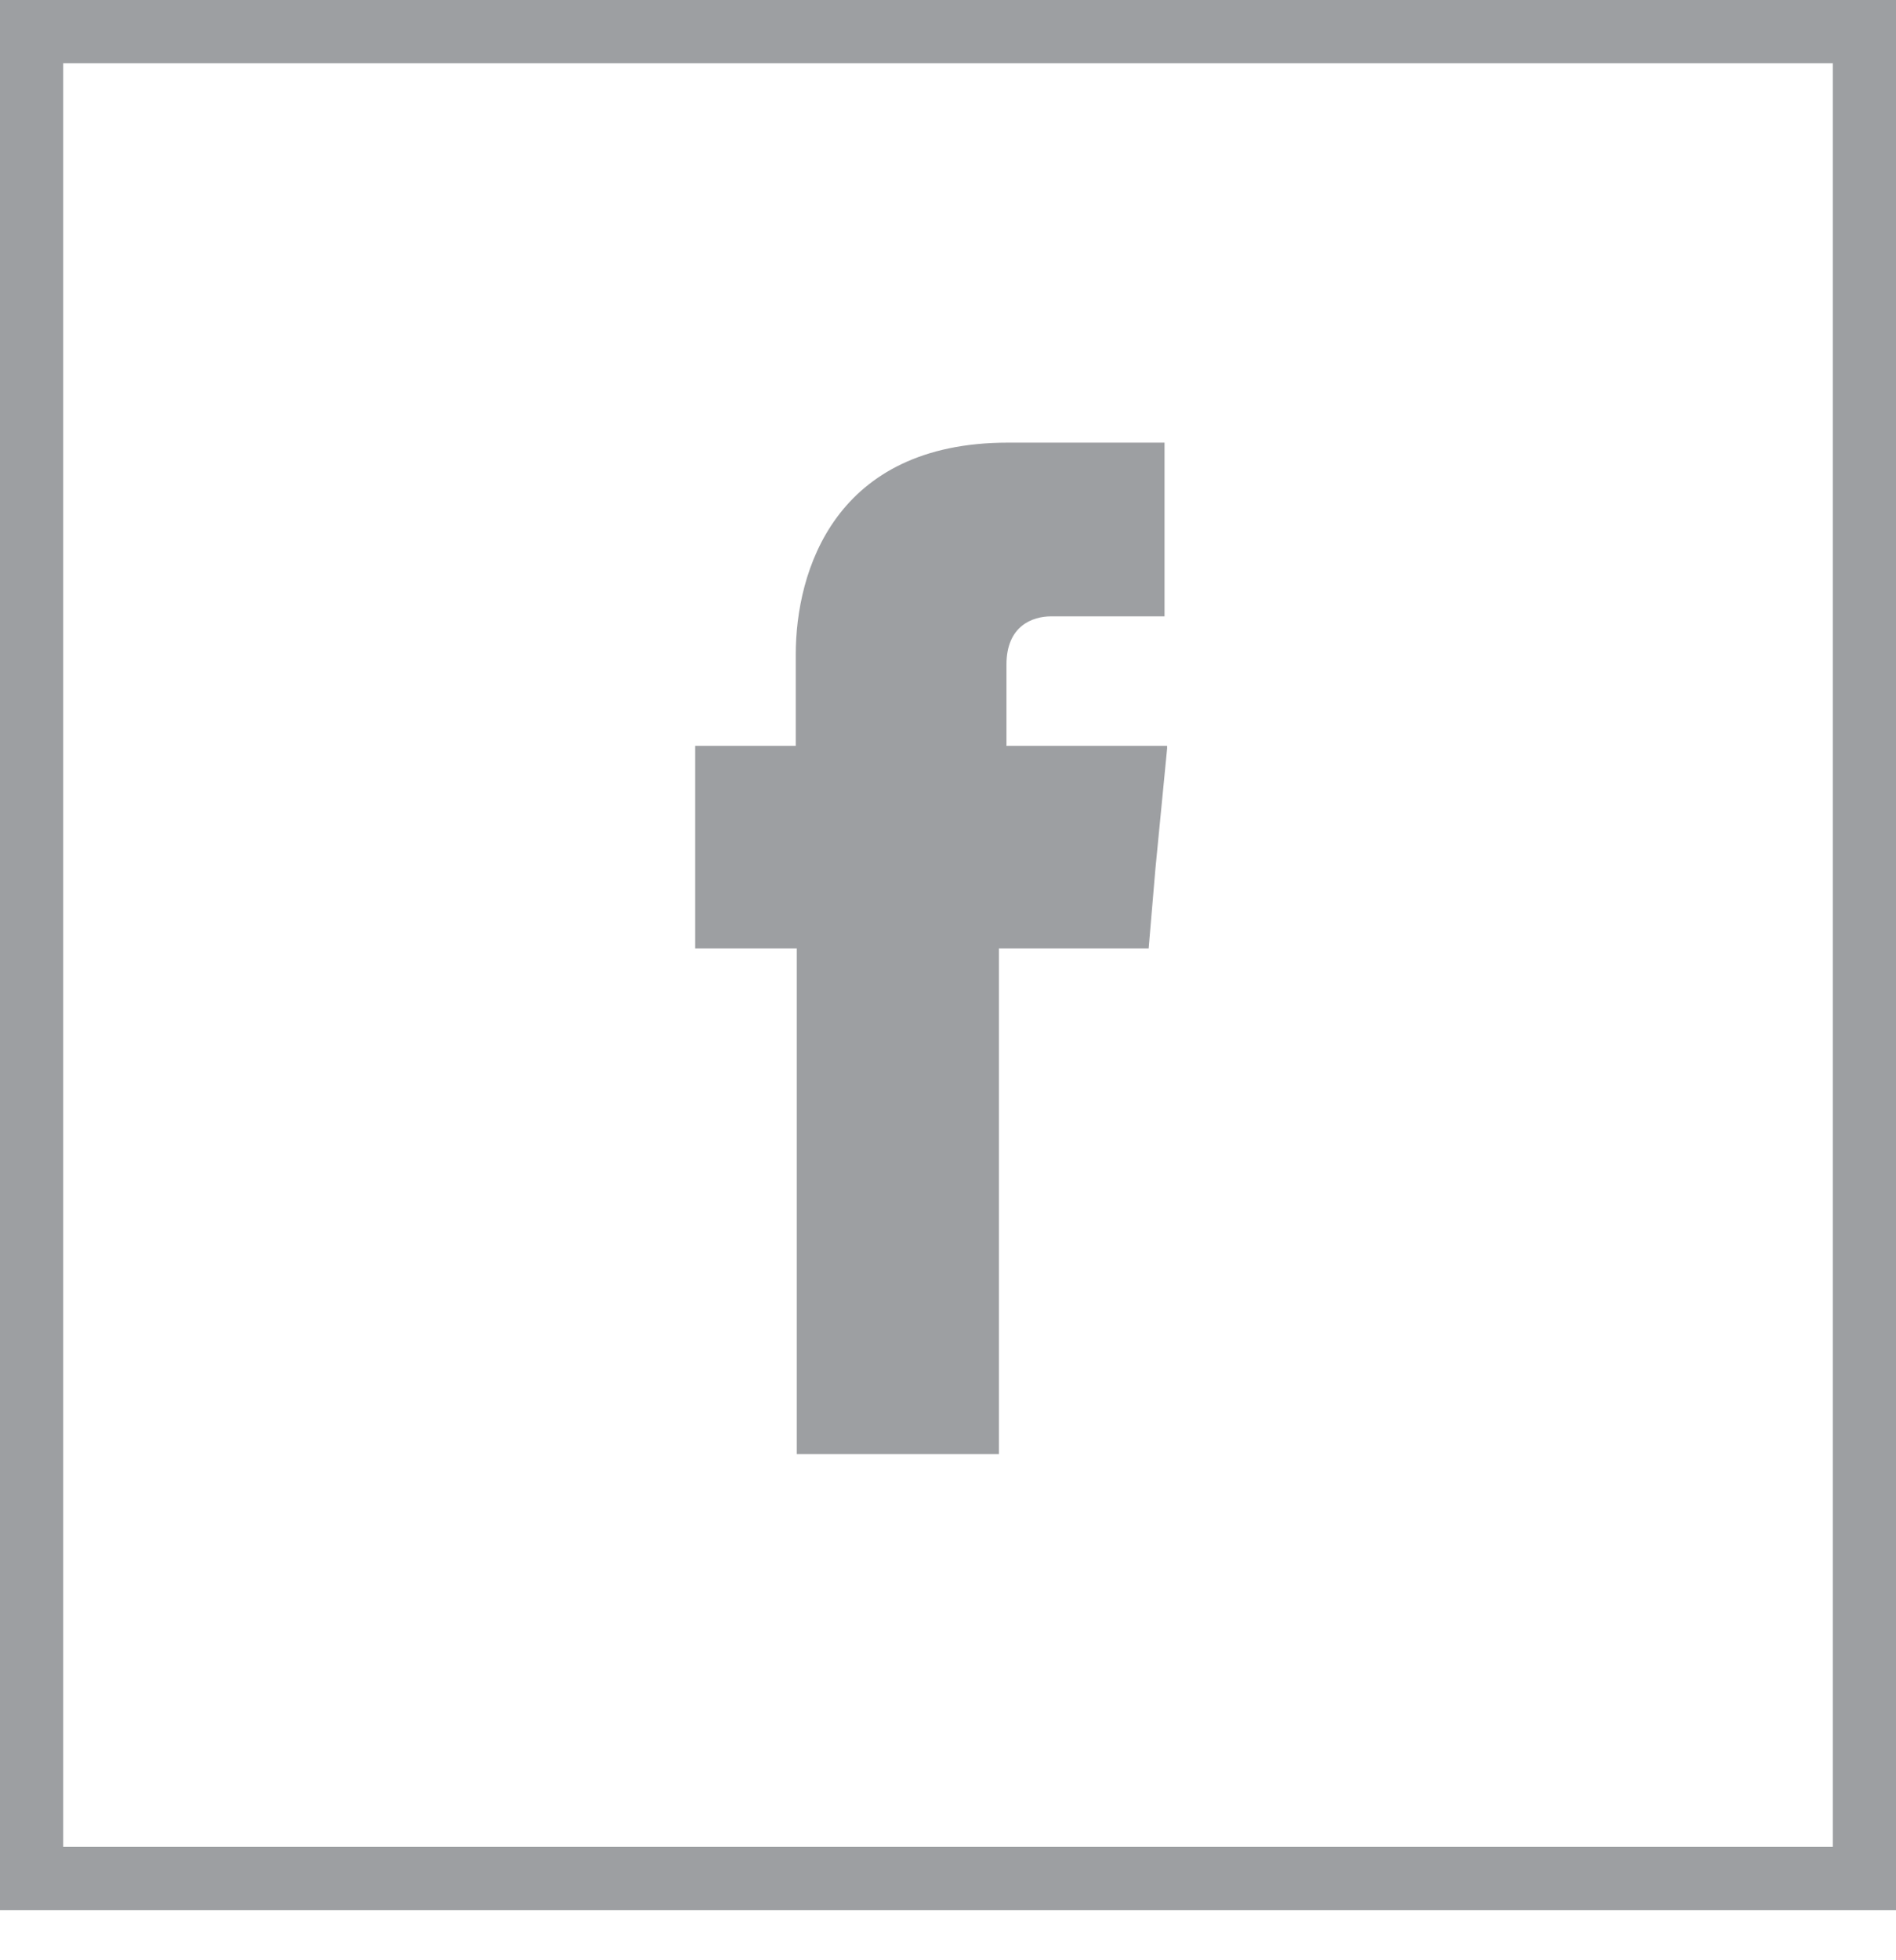 <?xml version="1.0" encoding="UTF-8"?> <svg xmlns="http://www.w3.org/2000/svg" width="30" height="31" viewBox="0 0 30 31" fill="none"><rect x="0.5" y="0.5" width="29" height="29.207" stroke="#9D9FA2"></rect><g clip-path="url(#clip0_1925_14693)"><path fill-rule="evenodd" clip-rule="evenodd" d="M15.925 11.796V10.51C15.925 9.895 16.339 9.747 16.634 9.747C16.913 9.747 18.426 9.747 18.426 9.747V7H15.949C13.206 7 12.591 9.036 12.591 10.35V11.796H11V13.725V14.998H12.607C12.607 18.627 12.607 22.996 12.607 22.996H15.806C15.806 22.996 15.806 18.574 15.806 14.998H18.175L18.282 13.738L18.471 11.796H15.925Z" fill="#9D9FA2"></path></g><defs><clipPath id="clip0_1925_14693"><rect width="7.467" height="16" fill="white" transform="translate(11 7)"></rect></clipPath></defs></svg> 